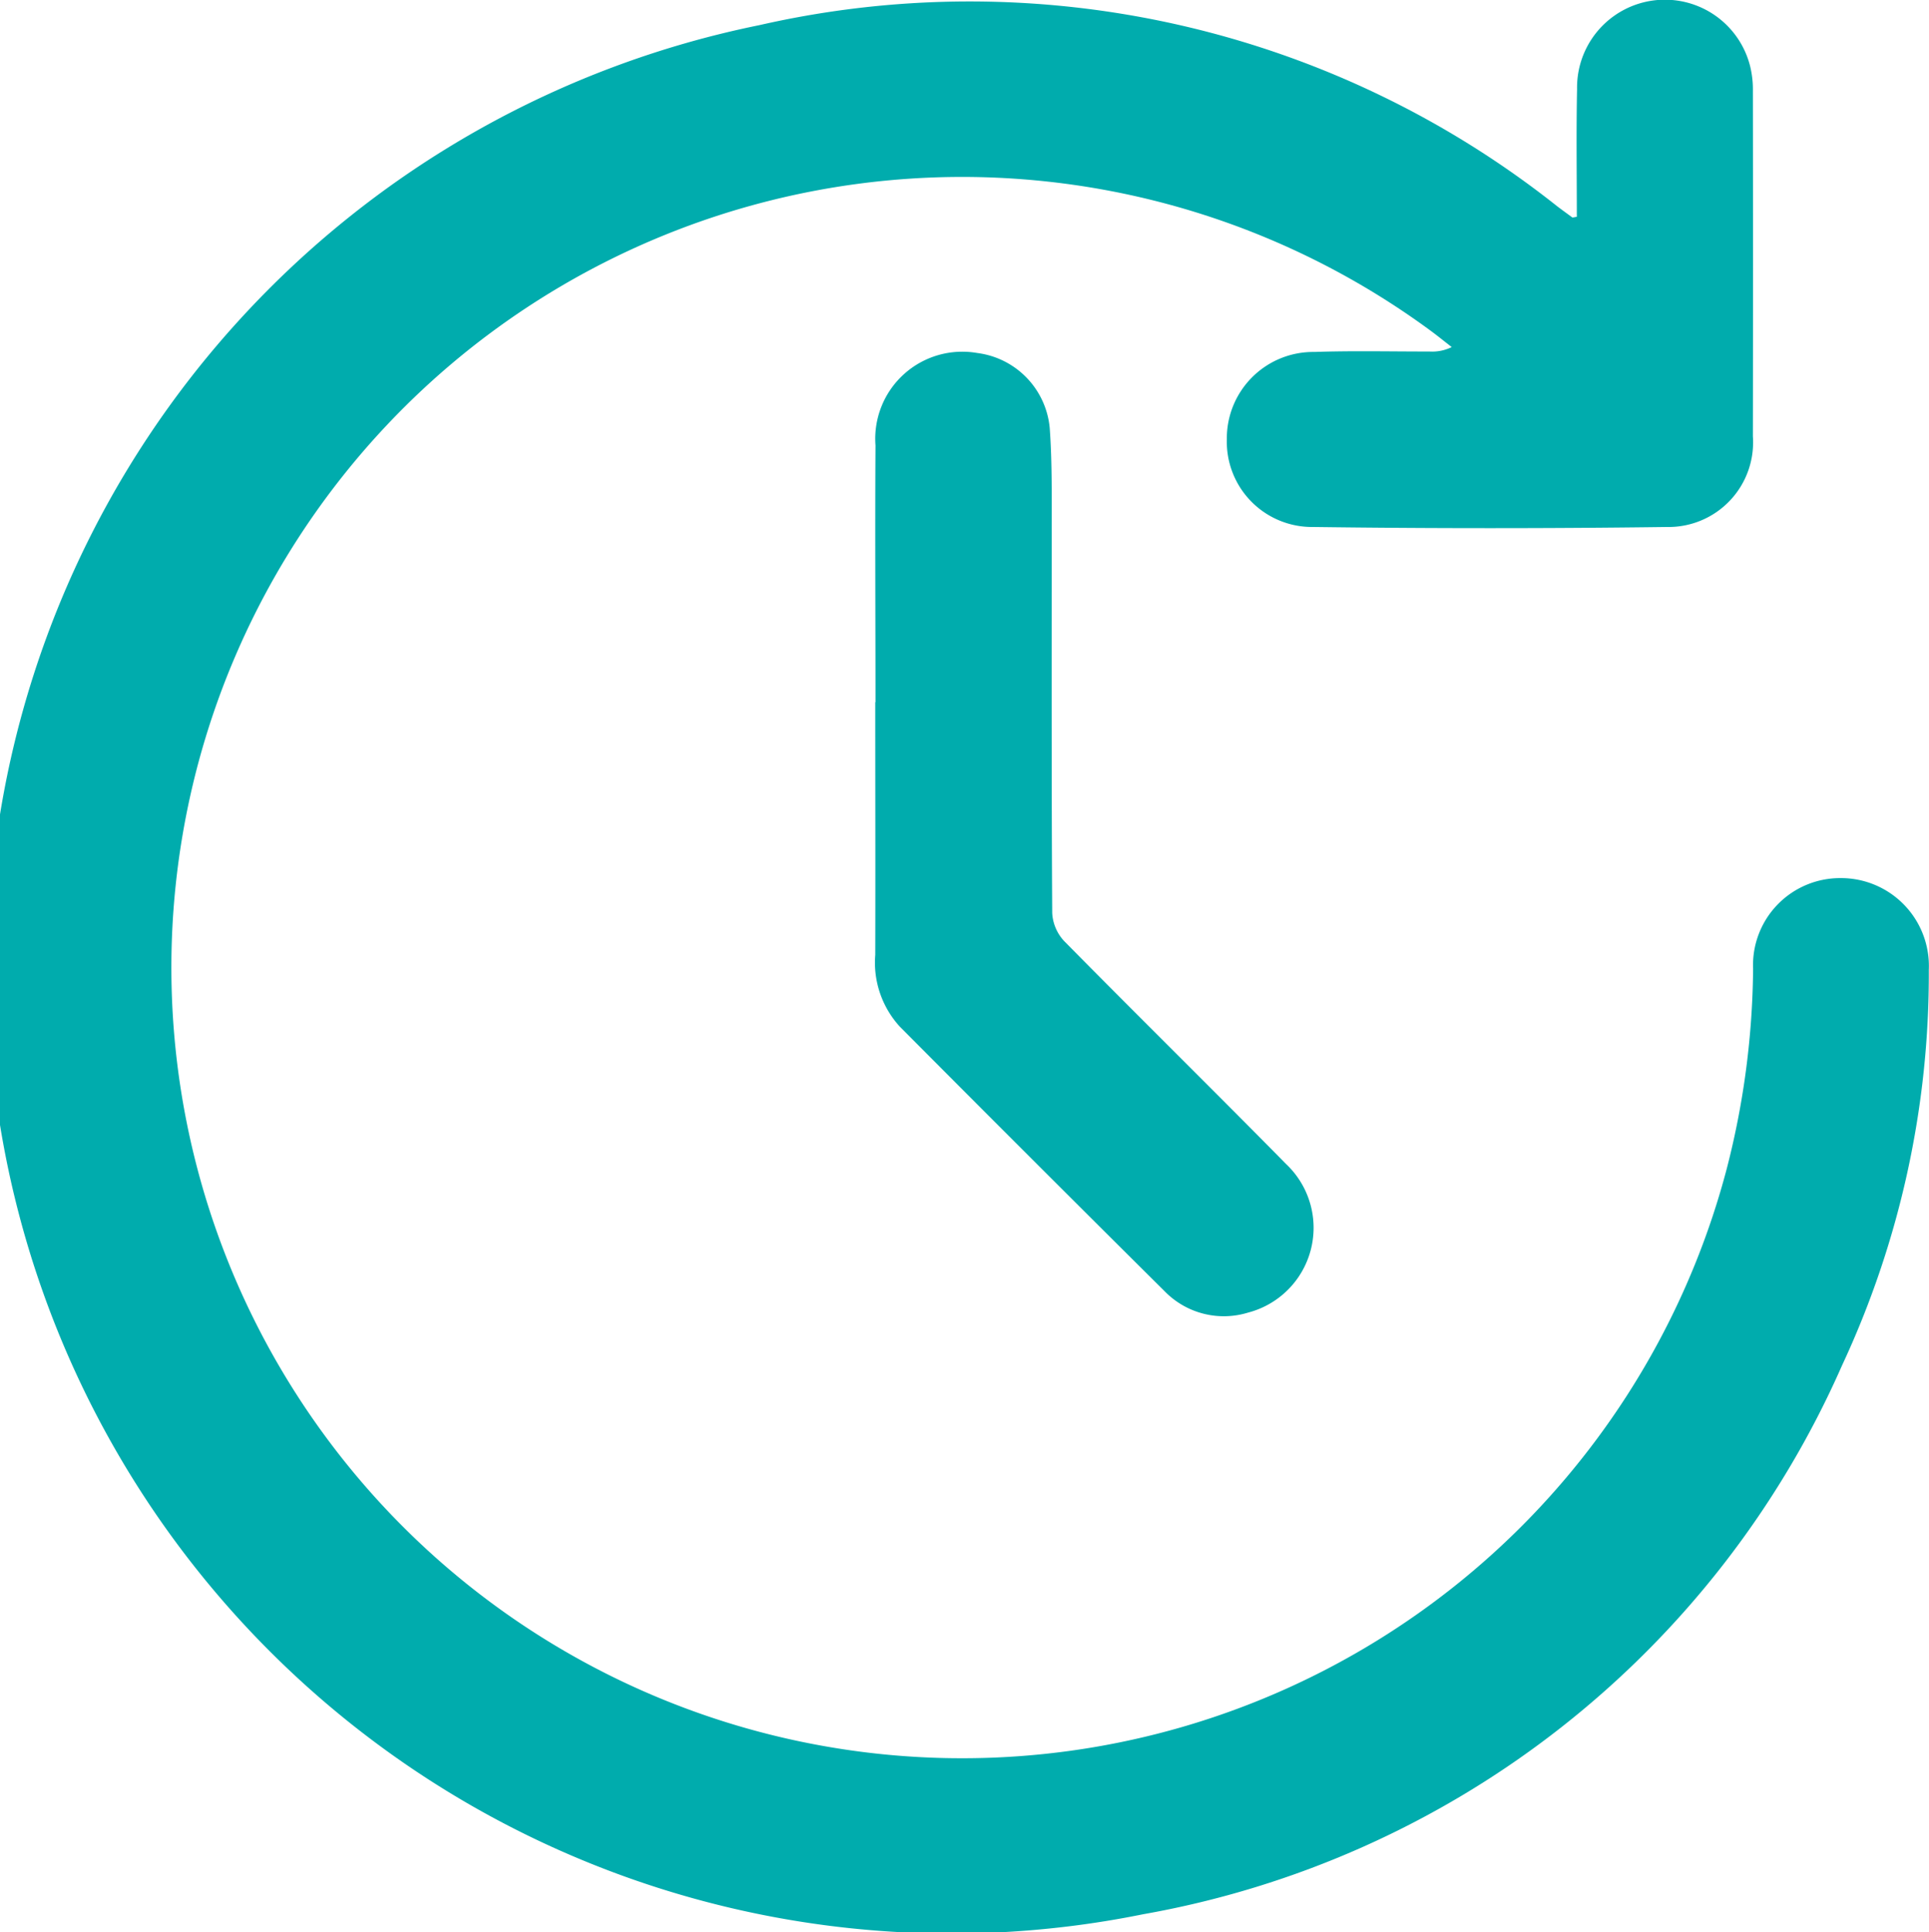 <svg xmlns="http://www.w3.org/2000/svg" width="48.305" height="48.385" viewBox="0 0 48.305 48.385">
  <g id="Reemplazo_del_artículo" data-name="Reemplazo del artículo" transform="translate(24.153 24.192)">
    <g id="Grupo_6400" data-name="Grupo 6400" transform="translate(-24.153 -24.192)">
      <path id="Trazado_33229" data-name="Trazado 33229" d="M39.486,5.428c0-1.079-.016-2.142.006-3.2a2.2,2.2,0,0,1,4.337-.557,2.474,2.474,0,0,1,.066.611q.006,4.325,0,8.65a2.118,2.118,0,0,1-2.153,2.265q-4.427.058-8.852,0a2.135,2.135,0,0,1-2.168-2.2,2.163,2.163,0,0,1,2.191-2.183c.96-.033,1.923-.01,2.883-.011a1.107,1.107,0,0,0,.557-.111c-.176-.137-.35-.279-.531-.412a19.8,19.8,0,1,0,7.424,20.966,20.641,20.641,0,0,0,.654-4.984,2.18,2.18,0,0,1,2.2-2.272,2.2,2.2,0,0,1,2.2,2.3,23.162,23.162,0,0,1-2.175,9.909,23.619,23.619,0,0,1-17.5,13.739A24.137,24.137,0,0,1,19.019.629,23.669,23.669,0,0,1,39,5.17c.122.092.247.183.371.274.009.006.032,0,.115-.015" transform="translate(0 0)" fill="#00acad"/>
      <path id="Trazado_33230" data-name="Trazado 33230" d="M27.722,19.921c0-2.145-.013-4.289,0-6.433a2.18,2.18,0,0,1,2.547-2.316,2.086,2.086,0,0,1,1.816,1.884c.064.888.047,1.783.049,2.675,0,3.155-.006,6.313.013,9.469a1.118,1.118,0,0,0,.3.7c1.843,1.87,3.715,3.711,5.556,5.582a2.195,2.195,0,0,1-.955,3.722,2.068,2.068,0,0,1-2.09-.54q-3.324-3.3-6.625-6.62a2.375,2.375,0,0,1-.617-1.8c.006-2.11,0-4.221,0-6.33" transform="translate(-5.798 -2.332)" fill="#00acad"/>
    </g>
  </g>
</svg>
